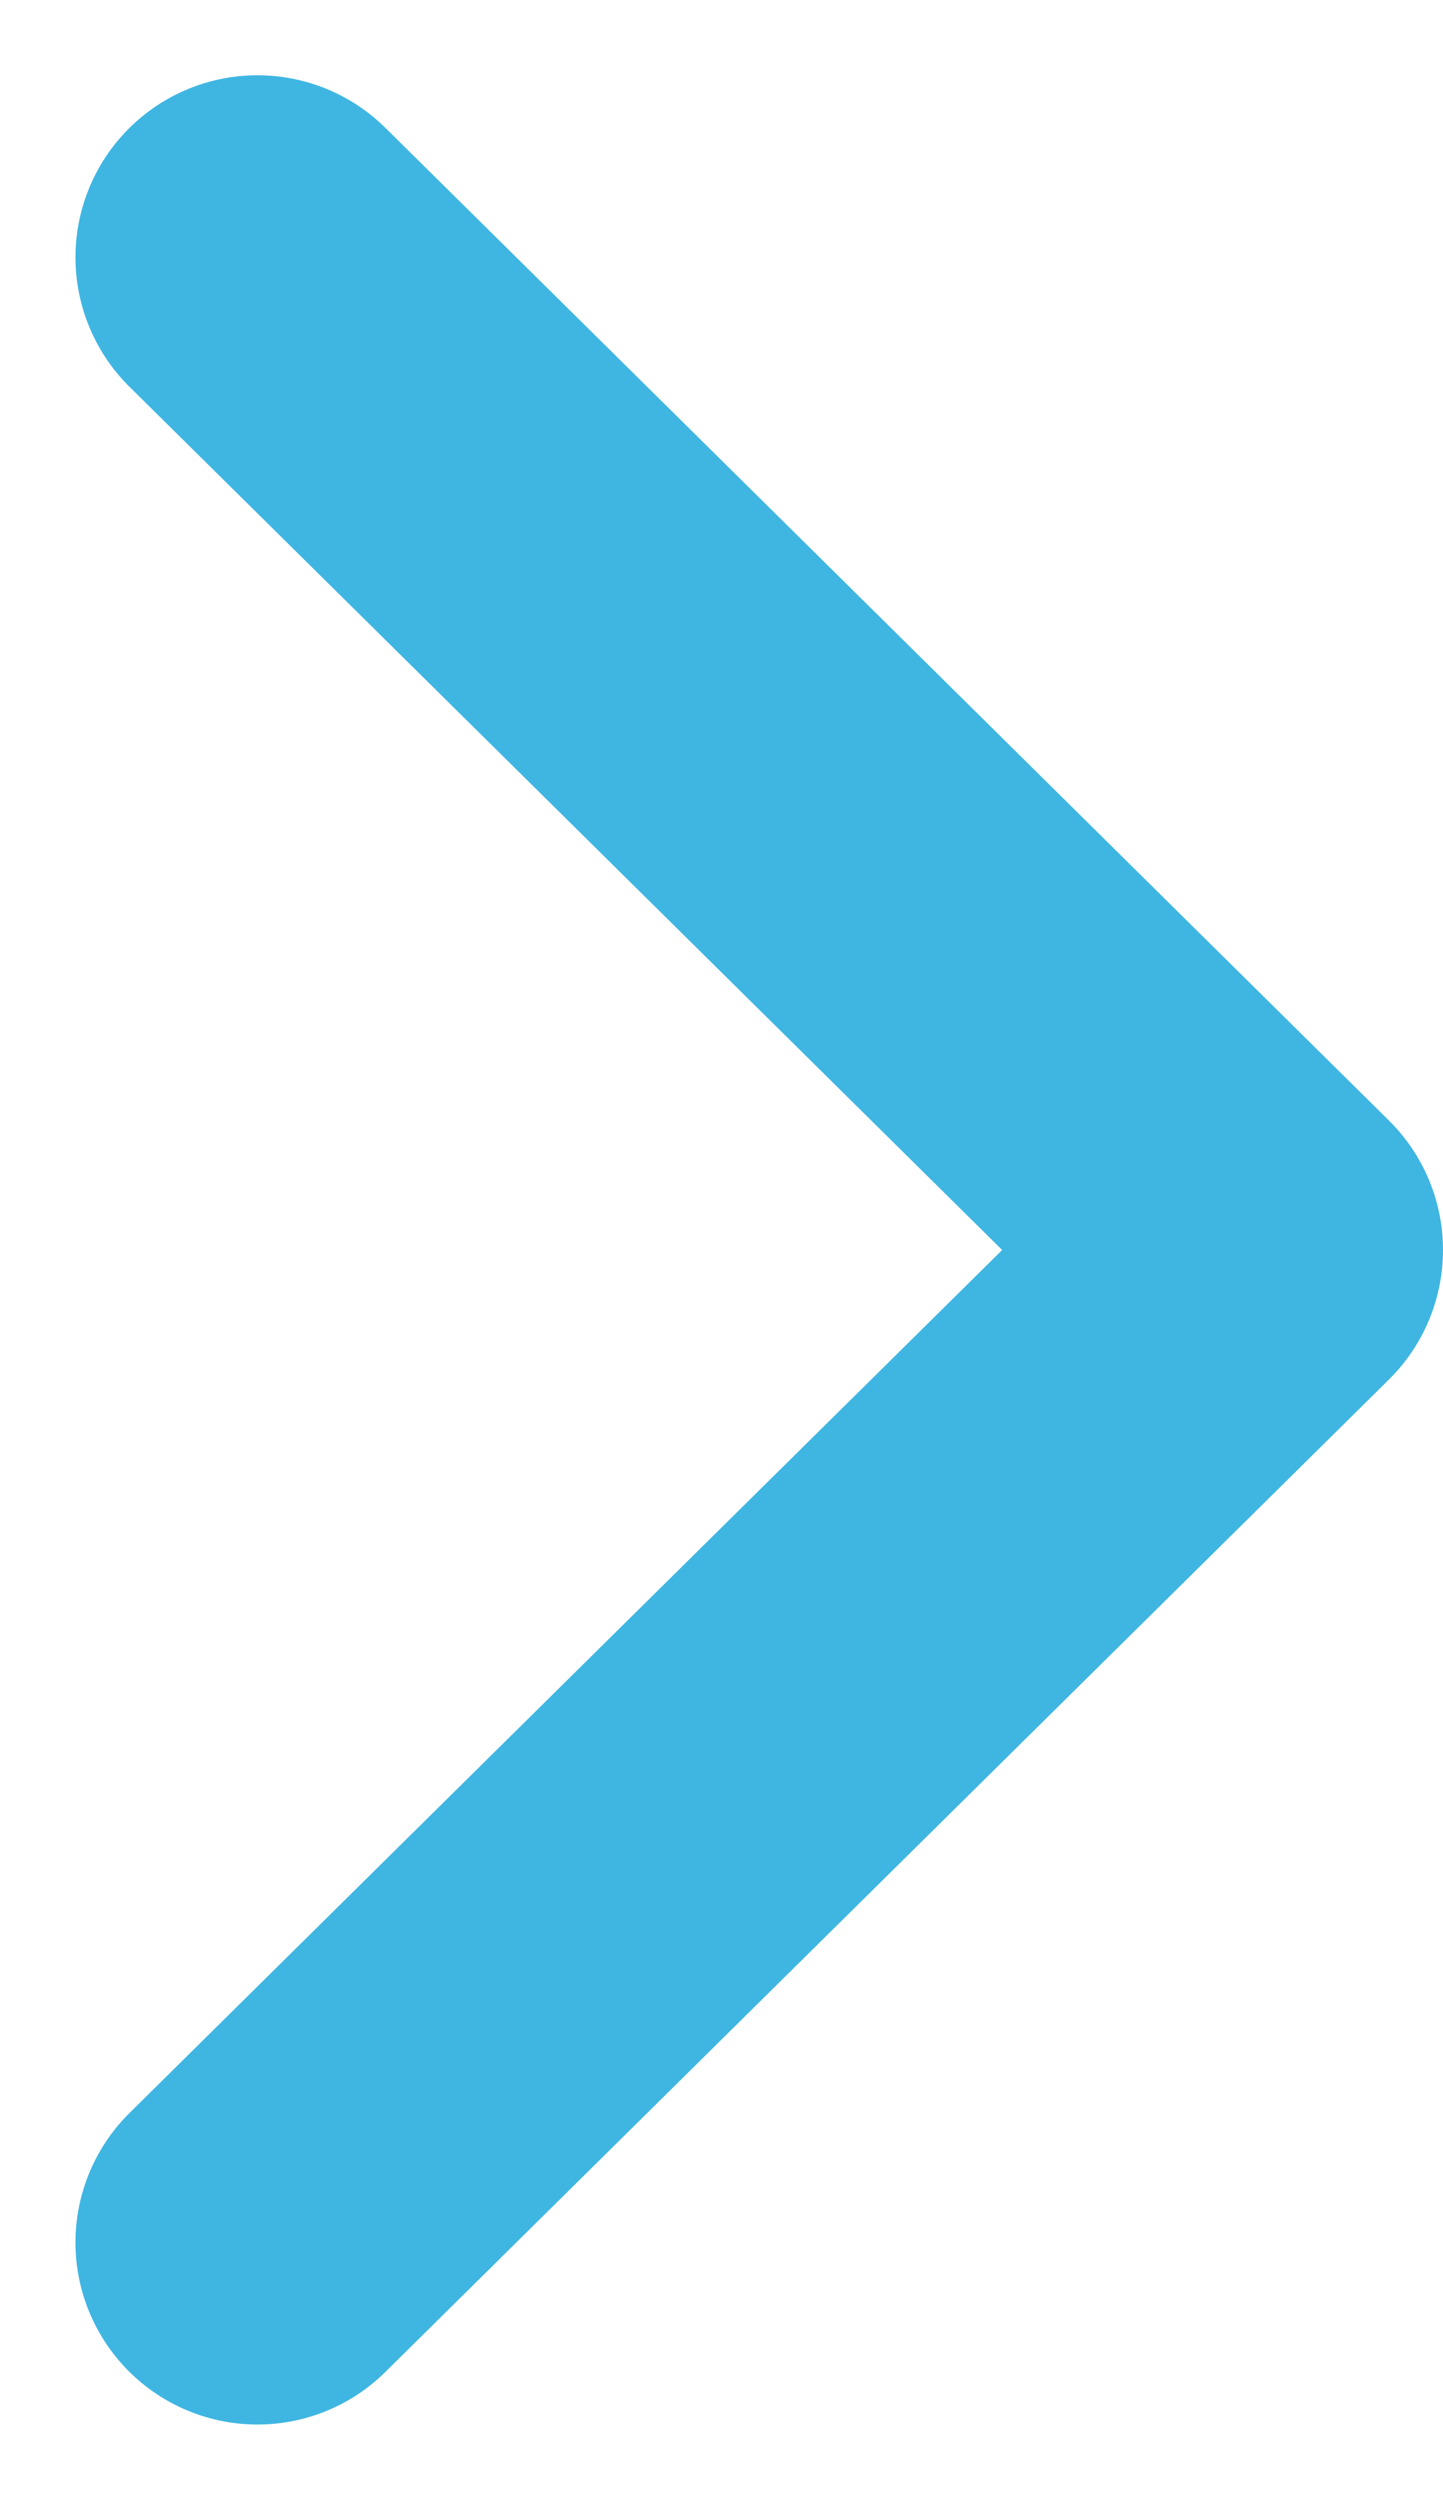 <svg height="10.298" viewBox="0 0 5.947 10.298" width="5.947" xmlns="http://www.w3.org/2000/svg"><path d="m1776.334 945.482 4.136 4.089-4.136 4.088" fill="none" stroke="#3fb6e2" stroke-linecap="round" stroke-linejoin="round" stroke-width="1.5" transform="translate(-1775.273 -944.422)"/></svg>